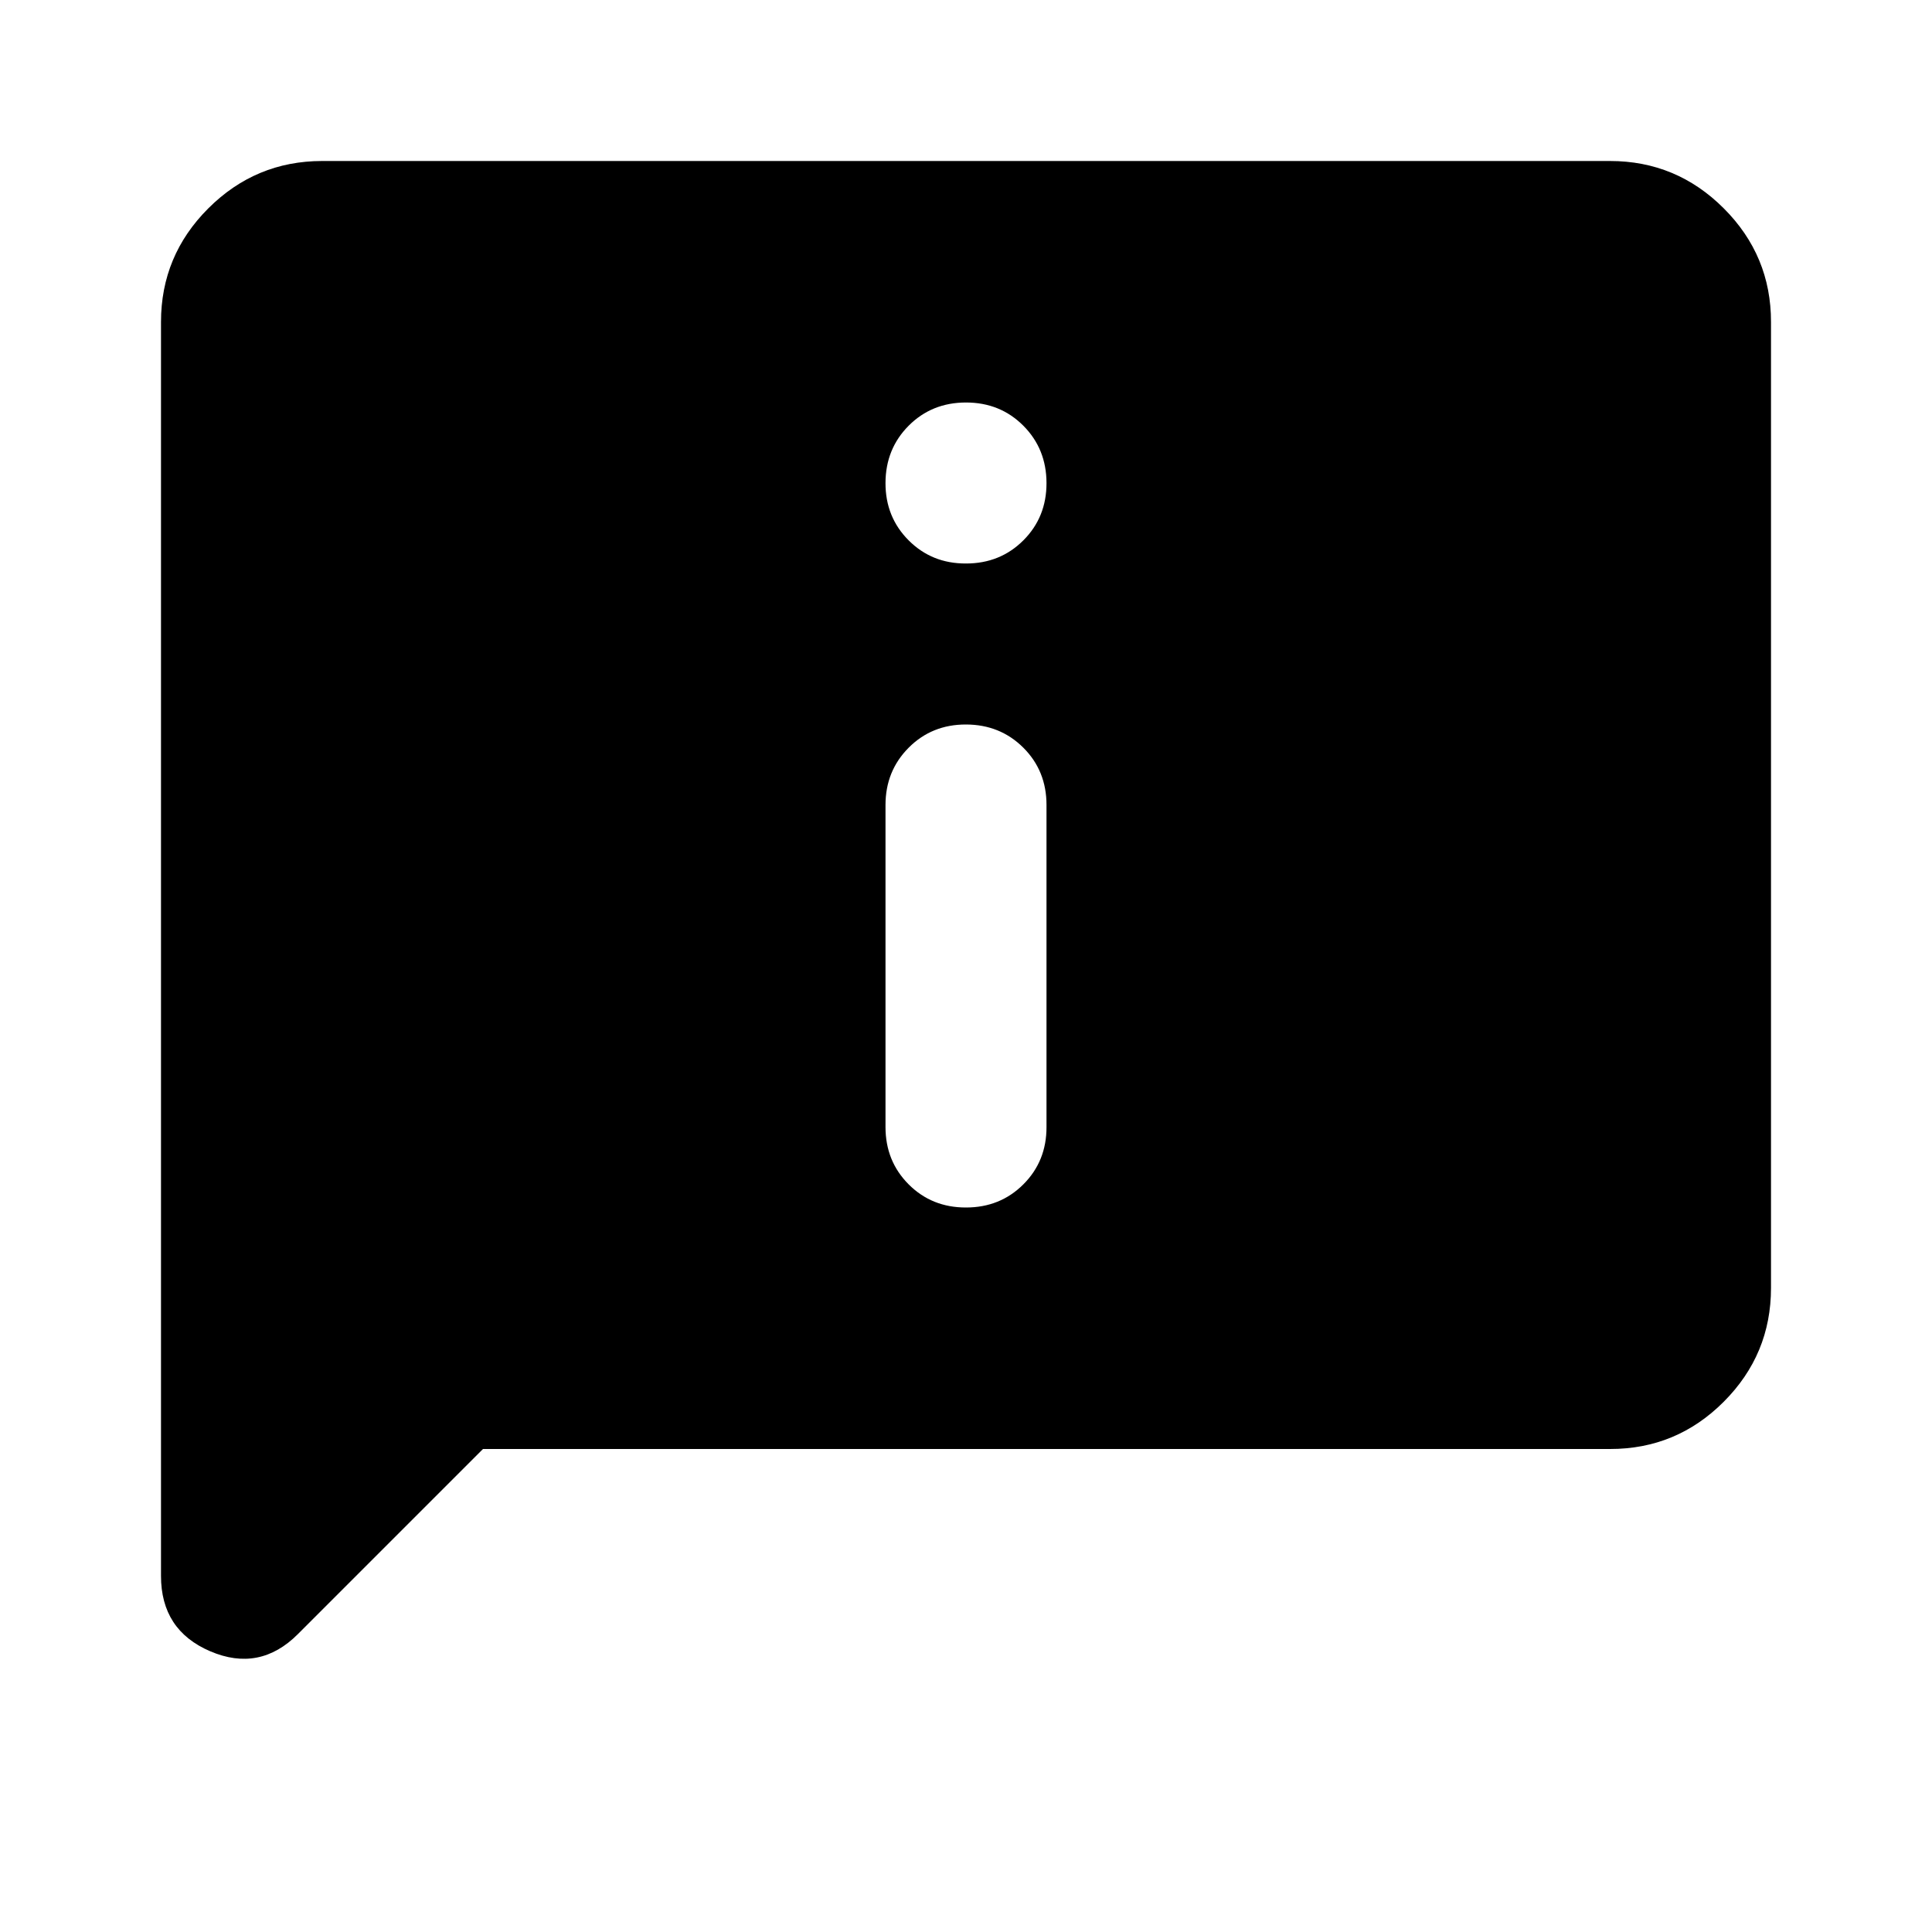 <?xml version="1.0" encoding="utf-8"?>
<!-- Generator: www.svgicons.com -->
<svg xmlns="http://www.w3.org/2000/svg" width="800" height="800" viewBox="0 0 24 24">
<path fill="currentColor" d="M12 7q.425 0 .713-.288T13 6t-.288-.712T12 5t-.712.288T11 6t.288.713T12 7m0 8q.425 0 .713-.288T13 14v-4q0-.425-.288-.712T12 9t-.712.288T11 10v4q0 .425.288.713T12 15m-6 3l-2.3 2.3q-.475.475-1.088.213T2 19.575V4q0-.825.588-1.412T4 2h16q.825 0 1.413.588T22 4v12q0 .825-.587 1.413T20 18z"/>
</svg>